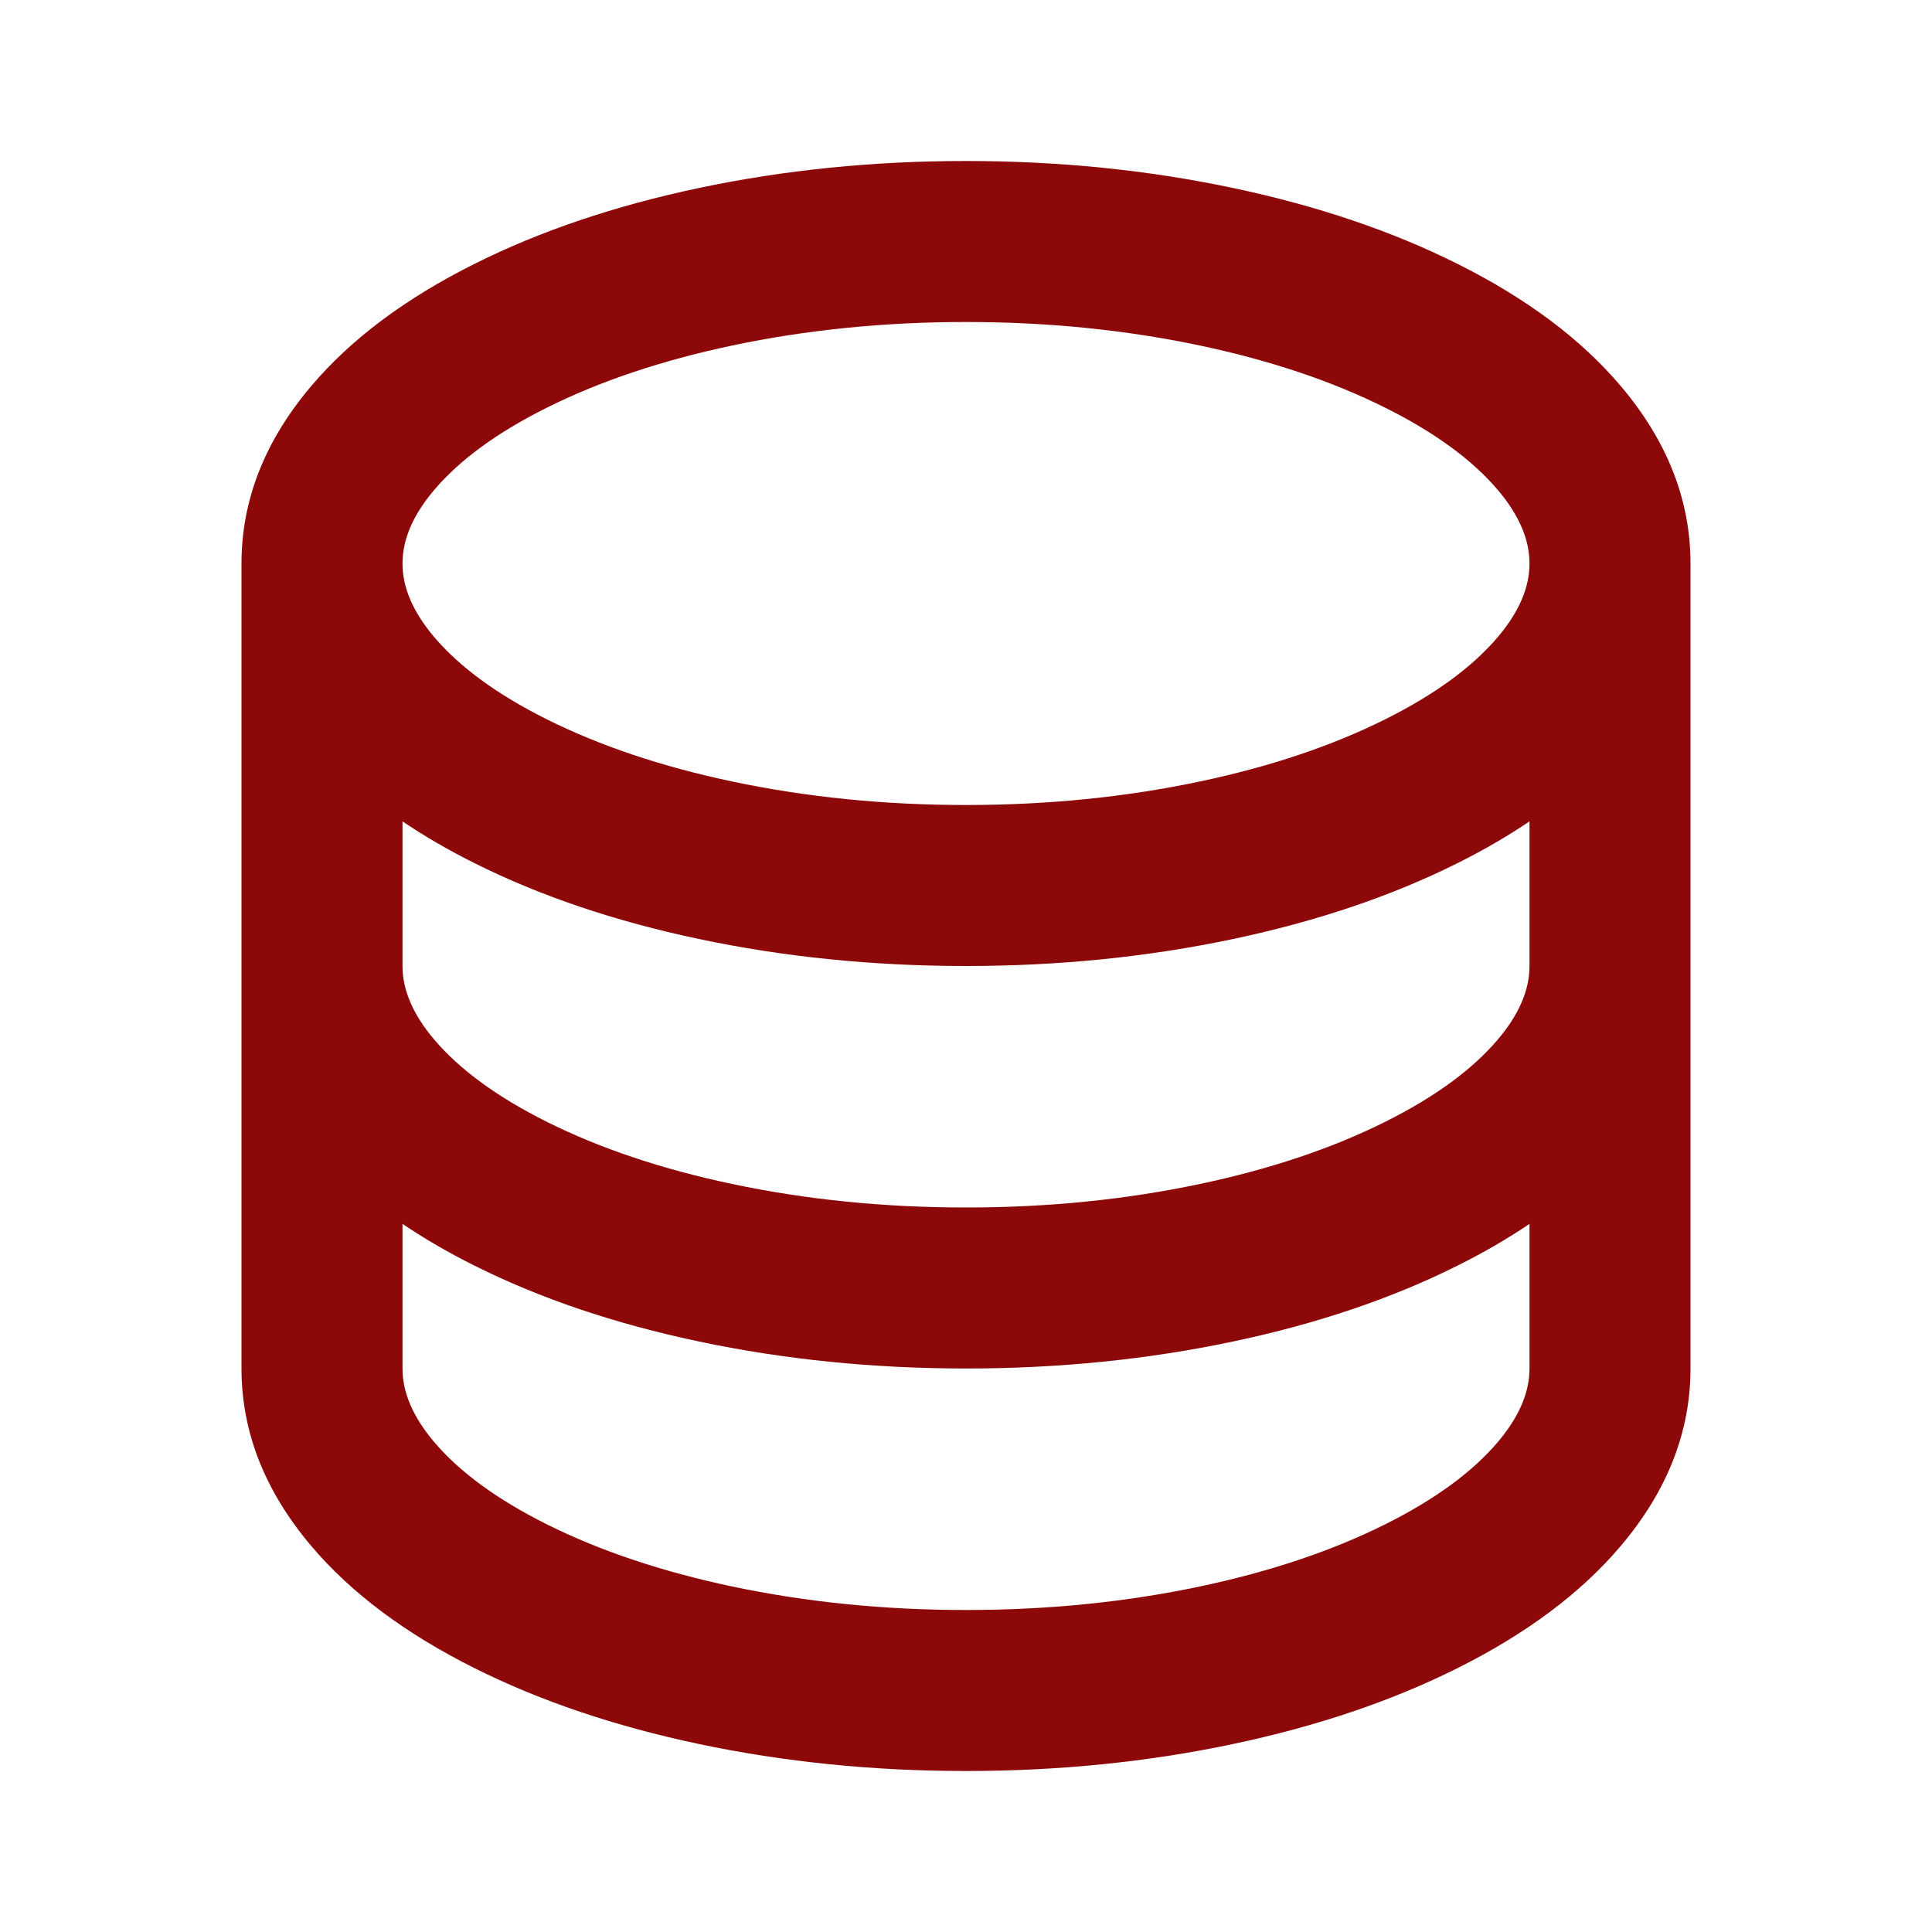 <svg width="48" height="48" viewBox="0 0 48 48" fill="none" xmlns="http://www.w3.org/2000/svg">
<g clip-path="url(#clip0_3807_3203)">
<mask id="mask0_3807_3203" style="mask-type:luminance" maskUnits="userSpaceOnUse" x="0" y="0" width="48" height="48">
<path d="M0 0H48V48H0V0Z" fill="white"/>
</mask>
<g mask="url(#mask0_3807_3203)">
<mask id="mask1_3807_3203" style="mask-type:luminance" maskUnits="userSpaceOnUse" x="0" y="0" width="48" height="48">
<path d="M0 0H48V48H0V0Z" fill="white"/>
</mask>
<g mask="url(#mask1_3807_3203)">
<path fill-rule="evenodd" clip-rule="evenodd" d="M6 14C6 12.426 6.577 10.957 7.73 9.594C8.717 8.427 10.071 7.414 11.792 6.554C13.421 5.739 15.277 5.112 17.359 4.672C19.477 4.224 21.691 4 24 4C26.309 4 28.523 4.224 30.641 4.672C32.723 5.112 34.578 5.739 36.208 6.554C37.929 7.414 39.283 8.427 40.27 9.594C41.423 10.957 42 12.426 42 14V34C42 35.574 41.423 37.042 40.27 38.406C39.283 39.573 37.929 40.586 36.208 41.446C34.578 42.261 32.723 42.888 30.641 43.328C28.523 43.776 26.309 44 24 44C21.691 44 19.477 43.776 17.359 43.328C15.277 42.888 13.421 42.261 11.792 41.446C10.071 40.586 8.717 39.573 7.73 38.406C6.577 37.042 6 35.574 6 34V14ZM10 30.407V34C10 34.597 10.261 35.205 10.784 35.823C11.417 36.571 12.349 37.253 13.581 37.869C14.904 38.53 16.439 39.045 18.186 39.415C20.031 39.805 21.969 40 24 40C26.031 40 27.969 39.805 29.814 39.415C31.561 39.045 33.096 38.53 34.419 37.869C35.651 37.253 36.583 36.571 37.216 35.823C37.739 35.205 38 34.597 38 34V30.407C37.455 30.775 36.858 31.122 36.208 31.446C34.578 32.261 32.723 32.888 30.641 33.328C28.523 33.776 26.309 34 24 34C21.691 34 19.477 33.776 17.359 33.328C15.277 32.888 13.421 32.261 11.792 31.446C11.142 31.122 10.545 30.775 10 30.407ZM38 24V20.407C37.455 20.775 36.858 21.122 36.208 21.446C34.578 22.261 32.723 22.888 30.641 23.328C28.523 23.776 26.309 24 24 24C21.691 24 19.477 23.776 17.359 23.328C15.277 22.888 13.421 22.261 11.792 21.446C11.142 21.122 10.545 20.775 10 20.407V24C10 24.597 10.261 25.205 10.784 25.823C11.417 26.571 12.349 27.253 13.581 27.869C14.904 28.53 16.439 29.046 18.186 29.415C20.031 29.805 21.969 30 24 30C26.031 30 27.969 29.805 29.814 29.415C31.561 29.046 33.096 28.53 34.419 27.869C35.651 27.253 36.583 26.571 37.216 25.823C37.739 25.205 38 24.597 38 24ZM10.784 12.177C10.261 12.795 10 13.403 10 14C10 14.597 10.261 15.205 10.784 15.823C11.417 16.571 12.349 17.253 13.581 17.869C14.904 18.53 16.439 19.046 18.186 19.415C20.031 19.805 21.969 20 24 20C26.031 20 27.969 19.805 29.814 19.415C31.561 19.046 33.096 18.53 34.419 17.869C35.651 17.253 36.583 16.571 37.216 15.823C37.739 15.205 38 14.597 38 14C38 13.403 37.739 12.795 37.216 12.177C36.583 11.429 35.651 10.747 34.419 10.131C33.096 9.47 31.561 8.955 29.814 8.585C27.969 8.195 26.031 8 24 8C21.969 8 20.031 8.195 18.186 8.585C16.439 8.955 14.904 9.47 13.581 10.131C12.349 10.747 11.417 11.429 10.784 12.177Z" fill="#8D0808"/>
</g>
</g>
</g>
<defs>
<clipPath id="clip0_3807_3203">
<rect width="48" height="48" fill="white"/>
</clipPath>
</defs>
</svg>
